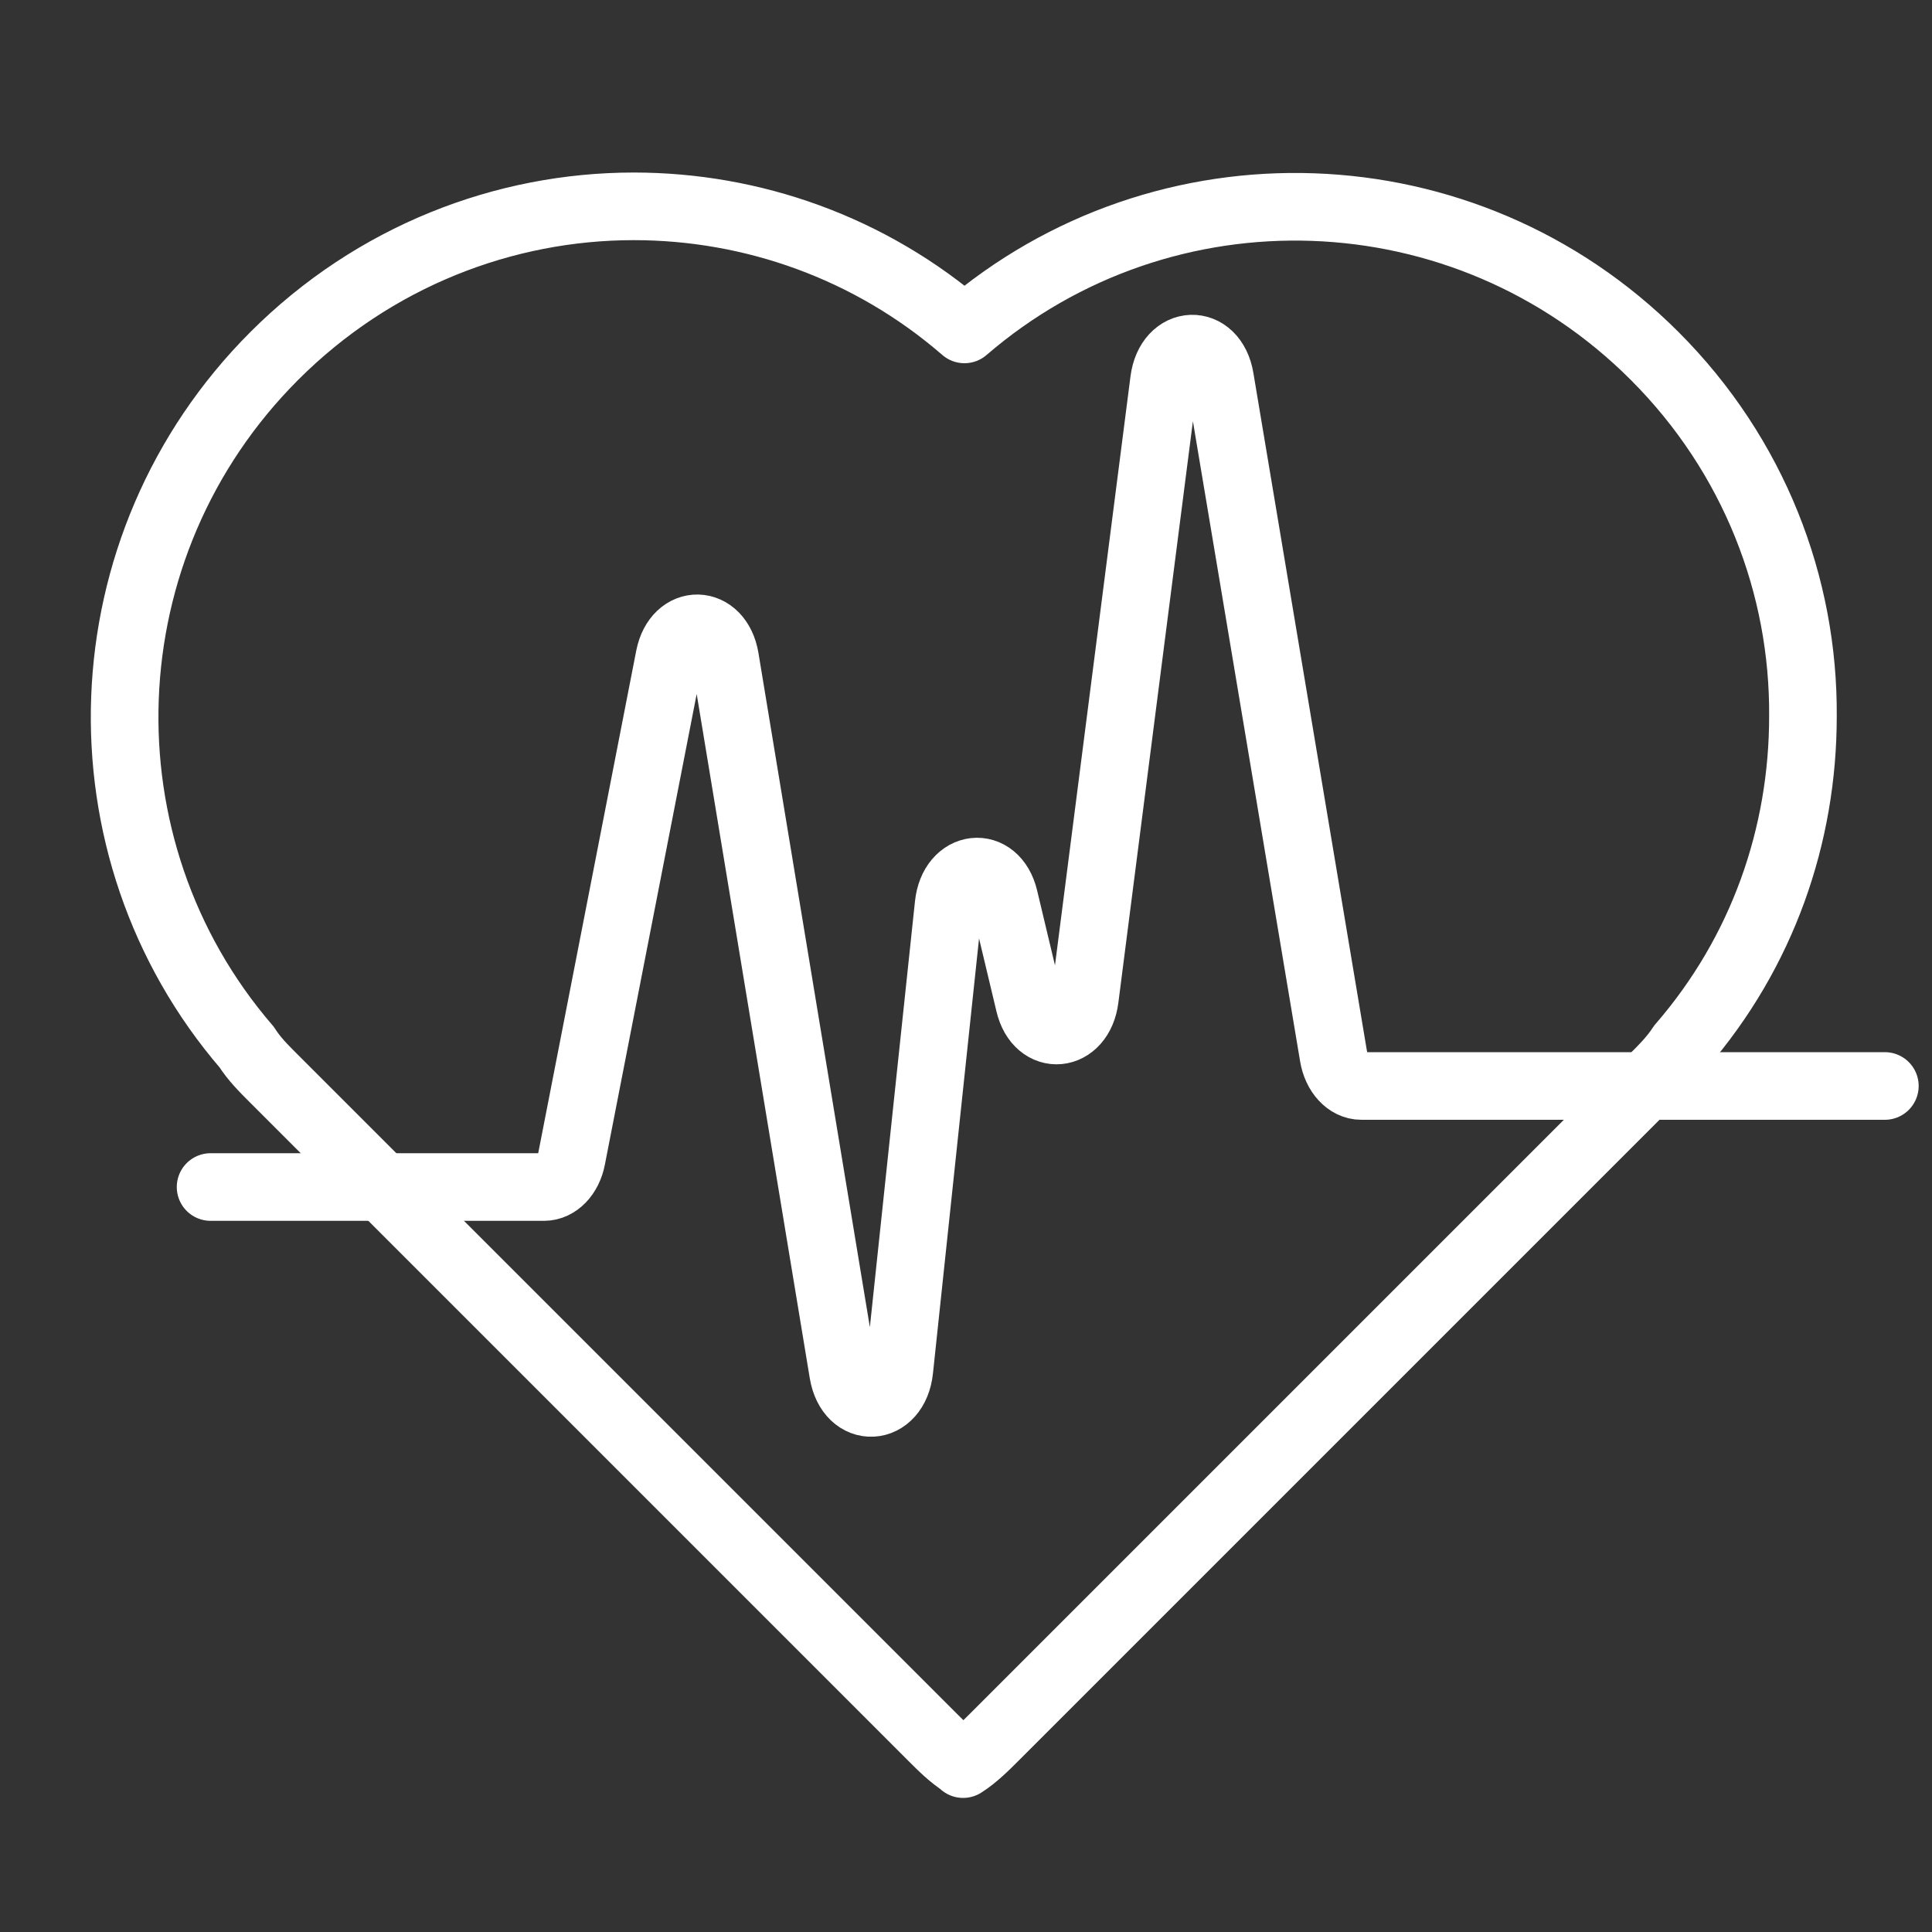 <?xml version="1.0" encoding="UTF-8"?>
<svg id="Layer_2" data-name="Layer 2" xmlns="http://www.w3.org/2000/svg" viewBox="0 0 100 100">
  <rect x="0" y="0" width="100" height="100" fill="#333333" stroke="none"/>
  <defs>
    <style>
      .cls-1, .cls-2 {
        fill: none;
      }

      .cls-2 {
        stroke: #fff;
        stroke-linecap: round;
        stroke-linejoin: round;
        stroke-width: 3.5px;
      }
    </style>
  </defs>
  <g id="_ëÎÓÈ_1" data-name="ëÎÓÈ 1">
    <g>
      <g>
        <path class="cls-2" d="M49.85,91.31c.6-.38,1.15-.93,1.65-1.43l34.08-34.08c.49-.49,1.04-1.04,1.43-1.65,4.23-4.88,6.31-10.92,6.31-17.07.05-6.75-2.52-13.5-7.68-18.66-9.82-9.82-25.41-10.26-35.72-1.37-4.88-4.23-10.98-6.37-17.12-6.37-6.69,0-13.44,2.58-18.6,7.74-9.82,9.82-10.32,25.46-1.43,35.78.38.6.88,1.1,1.37,1.59l34.13,34.13c.49.49.99.99,1.59,1.37Z"/>
        <path class="cls-2" d="M10.9,61.44h17.26c.67,0,1.26-.61,1.43-1.49l5.06-25.94c.4-2.02,2.54-1.97,2.88.07l6.11,36.97c.36,2.17,2.68,2.05,2.91-.15l2.55-24.07c.22-2.1,2.4-2.35,2.88-.33l1.3,5.45c.47,1.99,2.61,1.79,2.87-.27l4.1-31.98c.28-2.15,2.55-2.23,2.9-.1l5.87,35.05c.15.91.75,1.56,1.44,1.56h27.1"/>
      </g>
      <rect class="cls-1" width="100" height="100"/>
    </g>
  </g>
</svg>